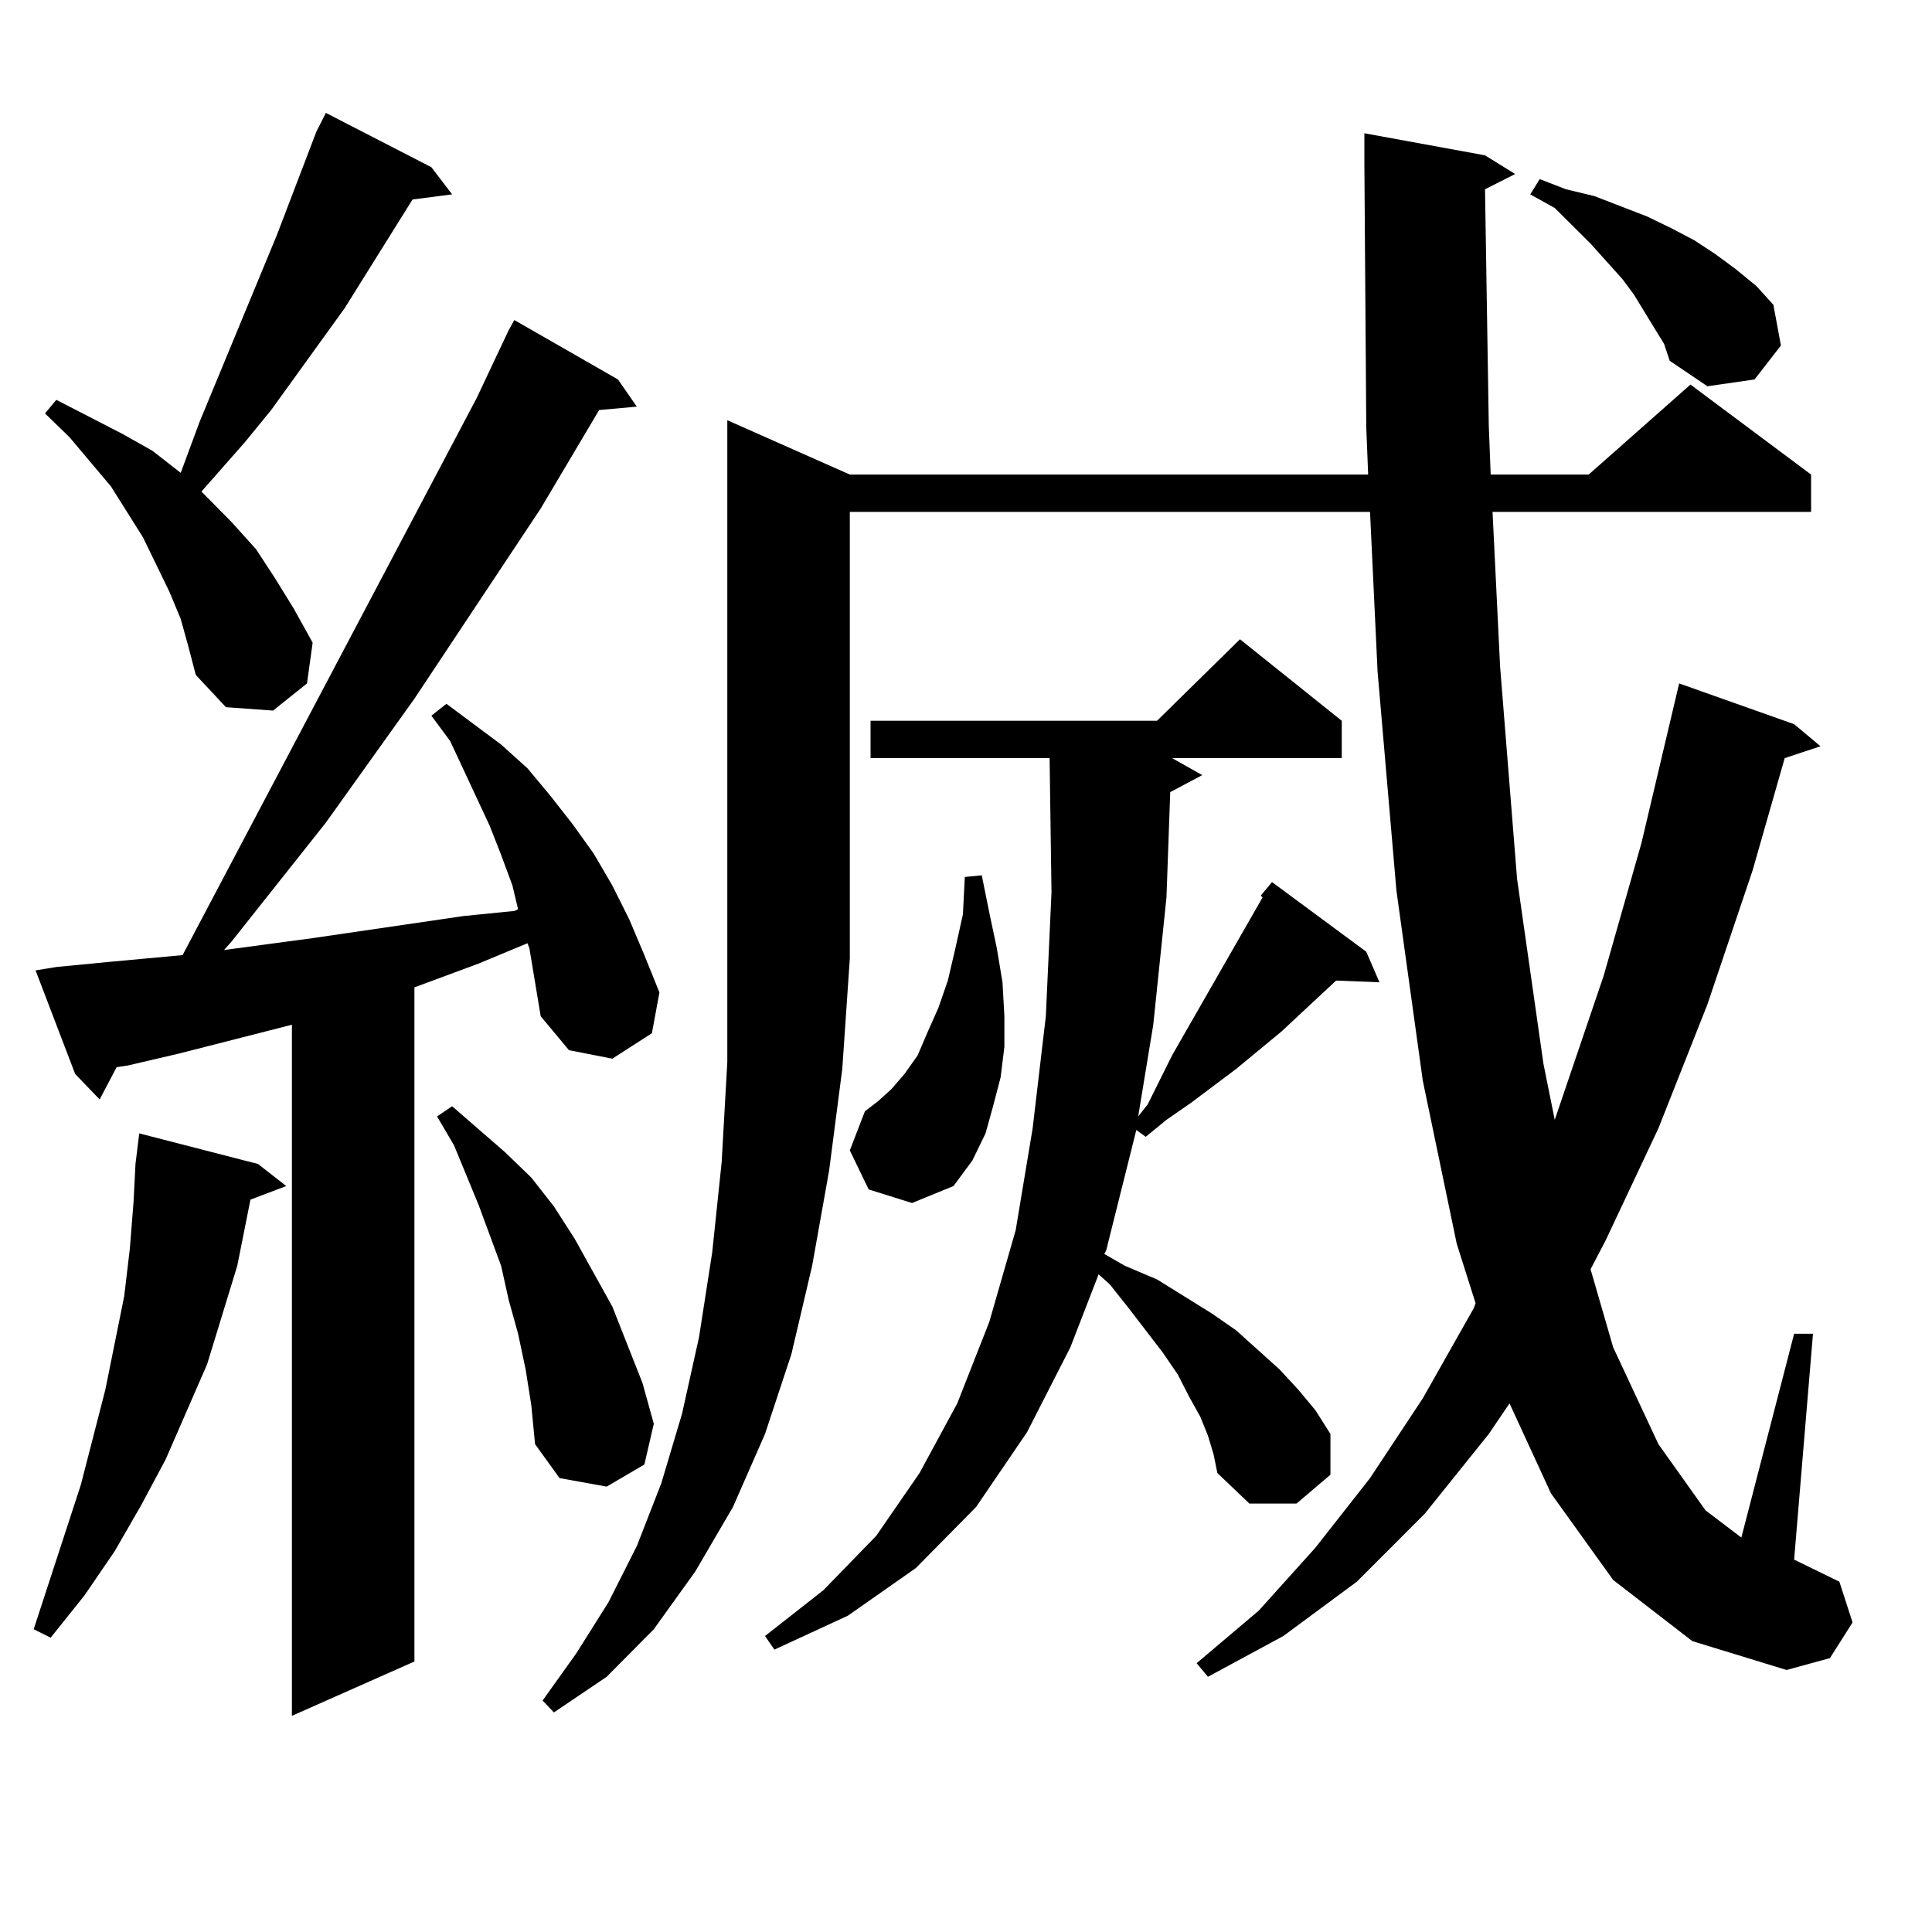 <?xml version="1.0" encoding="utf-8"?>
<!-- Generator: Adobe Illustrator 16.0.0, SVG Export Plug-In . SVG Version: 6.00 Build 0)  -->
<!DOCTYPE svg PUBLIC "-//W3C//DTD SVG 1.1//EN" "http://www.w3.org/Graphics/SVG/1.1/DTD/svg11.dtd">
<svg version="1.1" id="图层_1" xmlns="http://www.w3.org/2000/svg" xmlns:xlink="http://www.w3.org/1999/xlink" x="0px" y="0px"
	 width="1000px" height="1000px" viewBox="0 0 1000 1000" enable-background="new 0 0 1000 1000" xml:space="preserve">
<path d="M133.533,602.469l14.634,11.426l-18.536,7.031l-6.829,34.277l-7.805,25.488l-7.805,25.488l-10.731,24.609l-10.731,24.609
	l-12.683,23.73l-13.658,23.73l-15.609,22.852l-17.561,21.973l-8.78-4.395l24.39-74.707l12.683-49.219l9.756-48.34l2.927-24.609
	l1.951-24.609l0.976-19.336l1.951-15.82L133.533,602.469z M274.018,490.848l-0.976-2.637l-25.365,10.547l-33.17,12.305v348.926
	l-63.413,28.125V530.398L92.559,545.34l-26.341,6.152l-5.854,0.879l-8.78,16.699l-12.683-13.184l-20.487-53.613l10.731-1.758
	l27.316-2.637l38.048-3.516l152.191-288.281l16.585-35.156l2.927-5.273l53.657,30.762l9.756,14.063l-19.512,1.758l-30.243,50.977
	l-65.364,98.438l-45.853,64.16l-48.779,61.523l-3.902,4.395l45.853-6.152l78.047-11.426l26.341-2.637l1.951-0.879l-2.927-12.305
	l-5.854-15.82l-5.854-14.941l-20.487-43.945l-9.756-13.184l7.805-6.152l28.292,21.094l13.658,12.305l11.707,14.063l11.707,14.941
	l10.731,14.941l9.756,16.699l8.78,17.578l7.805,18.457l7.805,19.336l-3.902,21.094l-20.487,13.184l-22.438-4.395l-14.634-17.578
	L274.018,490.848z M93.534,320.34l-5.854-14.063l-13.658-28.125l-16.585-26.367l-21.463-25.488l-12.683-12.305l5.854-7.031
	l34.146,17.578l15.609,8.789l14.634,11.426l9.756-26.367l39.999-96.68l20.487-53.613l4.878-9.668l54.633,28.125l10.731,14.063
	l-20.487,2.637L178.41,159.5l-38.048,52.734l-13.658,16.699l-22.438,25.488l15.609,15.82l12.683,14.063l9.756,14.941l9.756,15.82
	l9.756,17.578l-2.927,21.094l-17.561,14.063l-24.39-1.758l-15.609-16.699l-3.902-14.941L93.534,320.34z M272.066,708.816
	l-3.902-18.457l-4.878-17.578l-3.902-17.578l-11.707-31.641l-12.683-30.762l-8.78-14.941l7.805-5.273l27.316,23.73l13.658,13.184
	l11.707,14.941l10.731,16.699l19.512,35.156l15.609,39.551l5.854,21.094l-4.878,21.094l-19.512,11.426l-24.39-4.395l-12.683-17.578
	l-1.951-20.215L272.066,708.816z M768.64,97.977l1.951,122.168l0.976,25.488h50.73l52.682-46.582l62.438,46.582v19.336H772.542
	l3.902,79.98l8.78,109.863l13.658,95.801l5.854,29.004l25.365-74.707l19.512-68.555l19.512-82.617l59.511,21.094l13.658,11.426
	l-18.536,6.152l-16.585,58.008l-23.414,69.434l-25.365,64.16l-27.316,58.008l-7.805,14.941l11.707,40.43l23.414,50.098l24.39,34.277
	l18.536,14.063l27.316-105.469h9.756l-9.756,116.895l23.414,11.426l6.829,21.094l-11.707,18.457l-22.438,6.152l-48.779-14.941
	l-40.975-31.641l-32.194-44.824l-21.463-46.582l-10.731,15.82l-33.17,41.309L702.3,818.68l-38.048,28.125l-39.023,21.094
	l-5.854-7.031l32.194-27.246l29.268-32.52l28.292-36.035l27.316-41.309l26.341-46.582l0.976-2.637l-9.756-30.762l-17.561-84.375
	l-13.658-98.438l-9.756-113.379l-3.902-82.617H439.867v231.152l-3.902,57.129l-6.829,52.734l-8.78,49.219l-10.731,45.703
	l-13.658,41.309l-16.585,37.793l-19.512,33.398l-21.463,29.883l-24.39,24.609L286.7,886.355l-5.854-6.152l17.561-24.609
	l16.585-26.367l14.634-29.004l12.683-32.52l10.731-36.035l8.78-39.551l6.829-43.945l4.878-46.582l2.927-51.855v-53.613V217.508
	l63.413,28.125h268.286l-0.976-24.609l-0.976-136.23v-15.82l62.438,11.426l15.609,9.668L768.64,97.977z M625.229,743.094
	l-3.902-9.668l-5.854-10.547l-5.854-11.426l-7.805-11.426l-17.561-22.852l-9.756-12.305l-5.854-5.273l-14.634,37.793l-22.438,43.945
	l-26.341,38.672l-31.219,31.641l-35.121,24.609l-38.048,17.578l-4.878-7.031l30.243-23.73l27.316-28.125l22.438-32.52l19.512-36.035
	l16.585-42.188l13.658-47.461l8.78-52.734l6.829-58.008l2.927-64.16l-0.976-69.434h-92.681v-19.336h148.289l42.926-42.188
	l52.682,42.188v19.336h-87.803l15.609,8.789l-16.585,8.789l-1.951,54.492l-6.829,65.918l-7.805,47.461l4.878-6.152l12.683-25.488
	l46.828-81.738l-0.976-0.879l5.854-7.031l48.779,36.035l6.829,15.82l-22.438-0.879l-28.292,26.367l-23.414,19.336l-23.414,17.578
	l-12.683,8.789l-10.731,8.789l-4.878-3.516l-15.609,62.402l-0.976,1.758l10.731,6.152l16.585,7.031l28.292,17.578l12.683,8.789
	l22.438,20.215l9.756,10.547l8.78,10.547l7.805,12.305v21.094l-17.561,14.941h-24.39l-16.585-15.82l-1.951-9.668L625.229,743.094z
	 M449.623,615.652l-9.756-20.215l7.805-20.215l6.829-5.273l6.829-6.152l6.829-7.91l6.829-9.668l4.878-11.426l5.854-13.184
	l4.878-14.063l3.902-16.699l3.902-17.578l0.976-19.336l8.78-0.879l3.902,19.336l3.902,18.457l2.927,17.578l0.976,17.578v15.82
	l-1.951,15.82l-3.902,14.941l-3.902,14.063l-6.829,14.063l-9.756,13.184l-21.463,8.789L449.623,615.652z M856.442,170.047
	l-10.731-17.578l-5.854-7.91l-16.585-18.457l-18.536-18.457l-12.683-7.031l4.878-7.91l13.658,5.273l14.634,3.516l13.658,5.273
	l13.658,5.273l12.683,6.152l11.707,6.152l10.731,7.031l10.731,7.91l10.731,8.789l8.78,9.668l3.902,21.094l-13.658,17.578
	l-24.39,3.516l-19.512-13.184l-2.927-8.789L856.442,170.047z"/>
</svg>

